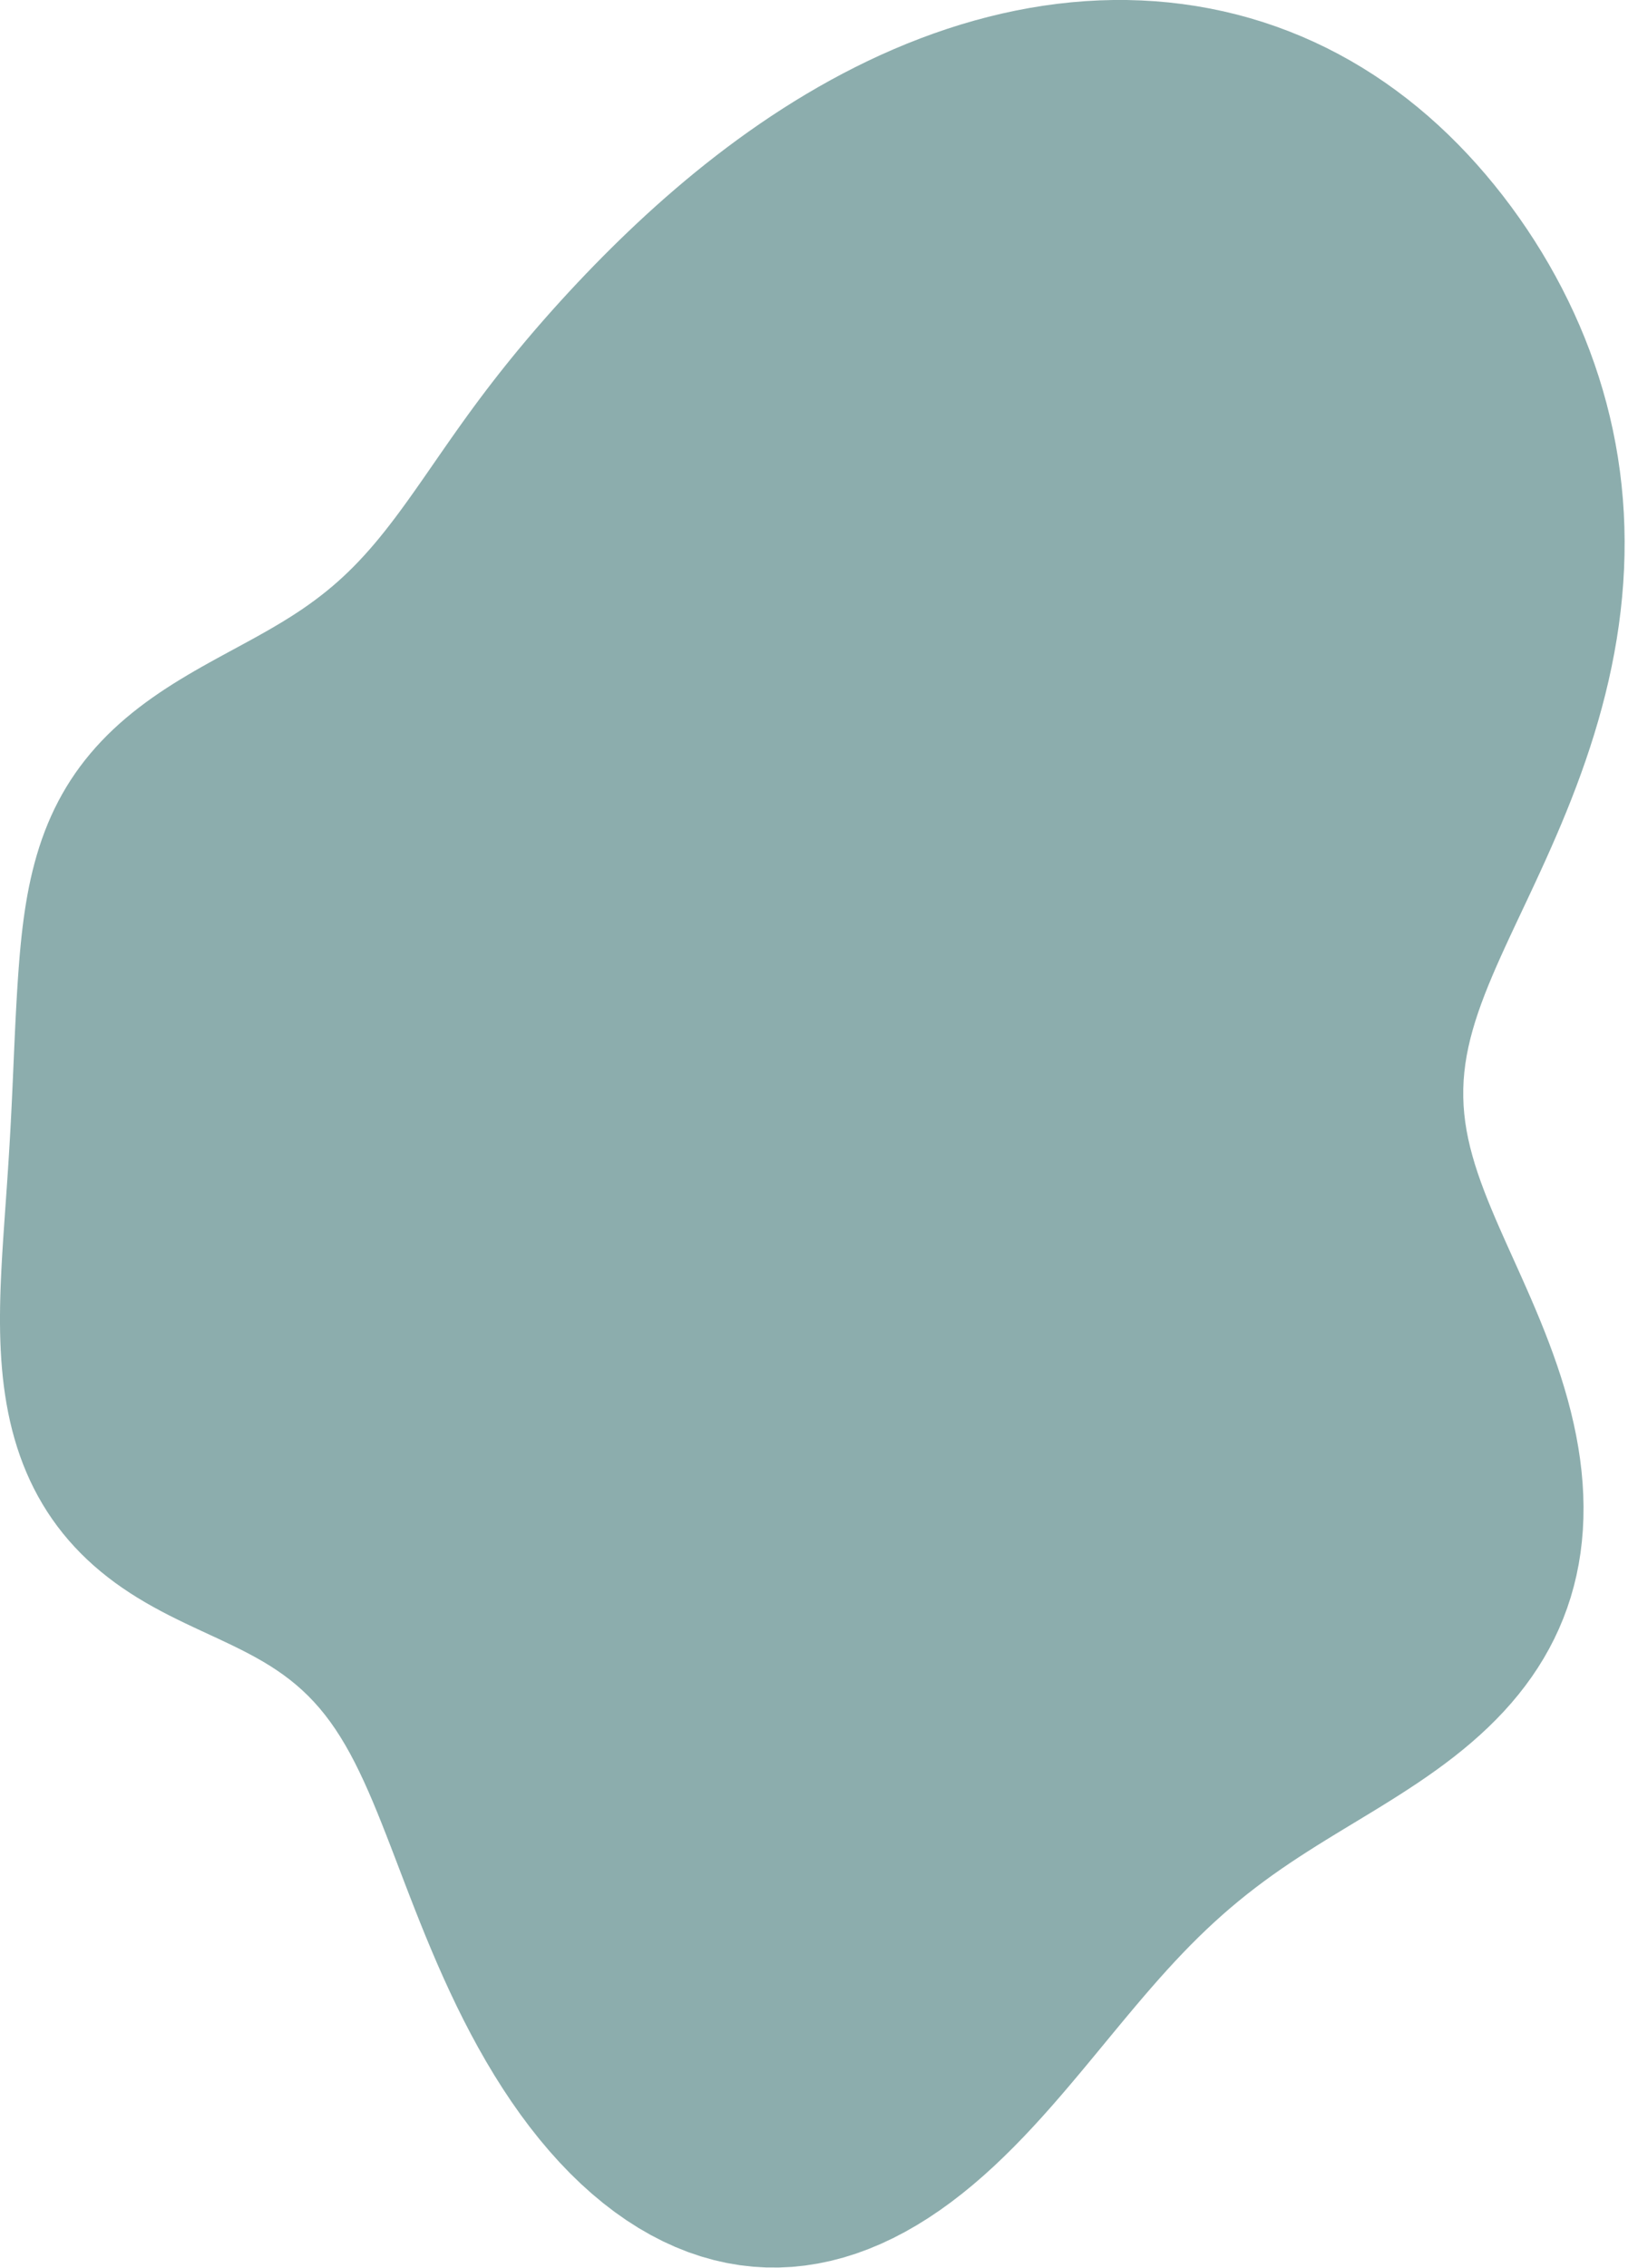 <svg xmlns="http://www.w3.org/2000/svg" width="459" height="639" viewBox="0 0 459 639" fill="none"><path fill-rule="evenodd" clip-rule="evenodd" d="M412.645 311.424V311.424L412.831 313.757L413.112 316.097L413.484 318.447L413.947 320.812L414.496 323.194L415.131 325.597L415.846 328.024L416.64 330.479L417.506 332.964L418.441 335.482L419.441 338.036L420.499 340.626L421.61 343.257L422.769 345.928L423.969 348.642L425.204 351.4L426.467 354.202L427.751 357.049L429.048 359.941L430.352 362.878L431.654 365.858L432.947 368.882L434.223 371.947L435.474 375.053L436.692 378.197L437.87 381.376L439 384.588L440.075 387.831L441.087 391.1L442.029 394.392L442.896 397.705L443.681 401.033L444.378 404.373L444.982 407.72L445.489 411.071L445.894 414.421L446.193 417.766L446.383 421.102L446.461 424.423L446.424 427.727L446.271 431.007L445.999 434.26L445.609 437.482L445.098 440.669L444.466 443.817L443.715 446.921L442.845 449.979L441.857 452.987L440.753 455.943L439.535 458.843L438.206 461.684L436.768 464.466L435.225 467.185L433.581 469.841L431.839 472.432L430.004 474.957L428.08 477.417L426.073 479.81L423.986 482.138L421.825 484.4L419.596 486.599L417.303 488.734L414.953 490.809L412.55 492.825L410.1 494.785L407.609 496.691L405.083 498.546L402.526 500.355L399.944 502.12L397.342 503.846L394.726 505.538L392.099 507.198L389.467 508.833L386.835 510.447L384.205 512.044L381.582 513.631L378.971 515.211L376.372 516.791L373.791 518.375L371.229 519.969L368.688 521.577L366.17 523.204L363.676 524.856L361.208 526.537L358.767 528.251L356.351 530.002L353.962 531.795L351.598 533.632L349.26 535.518L346.944 537.455L344.651 539.445L342.378 541.49L340.123 543.593L337.883 545.754L335.656 547.974L333.44 550.253L331.229 552.592L329.023 554.99L326.817 557.445L324.607 559.957L322.391 562.523L320.164 565.142L317.923 567.809L315.664 570.522L313.383 573.277L311.077 576.071L308.743 578.897L306.376 581.753L303.973 584.63L301.531 587.524L299.047 590.426L296.517 593.329L293.937 596.225L291.306 599.103L288.621 601.956L285.879 604.773L283.079 607.544L280.22 610.259L277.3 612.908L274.319 615.48L271.277 617.966L268.174 620.355L265.011 622.638L261.79 624.804L258.512 626.844L255.18 628.75L251.795 630.513L248.362 632.125L244.883 633.578L241.363 634.866L237.806 635.982L234.215 636.919L230.596 637.674L226.955 638.24L223.295 638.615L219.622 638.794L215.943 638.775L212.262 638.557L208.586 638.137L204.92 637.516L201.27 636.694L197.643 635.672L194.043 634.453L190.476 633.037L186.949 631.43L183.466 629.634L180.032 627.654L176.653 625.496L173.333 623.166L170.077 620.669L166.888 618.013L163.77 615.206L160.727 612.255L157.762 609.169L154.877 605.957L152.074 602.628L149.356 599.191L146.723 595.657L144.176 592.036L141.716 588.337L139.343 584.572L137.056 580.75L134.854 576.883L132.735 572.98L130.698 569.053L128.741 565.112L126.861 561.166L125.054 557.226L123.318 553.302L121.648 549.403L120.04 545.538L118.49 541.716L116.993 537.945L115.545 534.233L114.139 530.588L112.772 527.016L111.437 523.523L110.128 520.115L108.841 516.798L107.569 513.575L106.308 510.451L105.05 507.429L103.792 504.512L102.528 501.701L101.252 498.998L99.959 496.403L98.646 493.917L97.306 491.54L95.937 489.269L94.533 487.104L93.092 485.042L91.611 483.081L90.085 481.216L88.514 479.446L86.895 477.765L85.226 476.169L83.505 474.654L81.734 473.213L79.91 471.842L78.034 470.534L76.107 469.284L74.13 468.086L72.104 466.932L70.033 465.815L67.919 464.728L65.766 463.664L63.579 462.615L61.362 461.574L59.12 460.534L56.858 459.486L54.583 458.425L52.301 457.343L50.017 456.235L47.737 455.096L45.469 453.918L43.218 452.699L40.99 451.434L38.79 450.119L36.625 448.752L34.499 447.331L32.416 445.853L30.38 444.319L28.396 442.728L26.466 441.079L24.594 439.373L22.783 437.609L21.035 435.79L19.354 433.915L17.741 431.987L16.198 430.006L14.728 427.974L13.33 425.894L12.007 423.767L10.759 421.595L9.585 419.382L8.487 417.129L7.464 414.84L6.515 412.516L5.64 410.162L4.837 407.779L4.106 405.37L3.443 402.939L2.848 400.488L2.318 398.021L1.851 395.538L1.443 393.045L1.094 390.542L0.799 388.032L0.555 385.518L0.36 383.003L0.211 380.487L0.103 377.973L0.034 375.463L0.001 372.959L0 370.461L0.028 367.971L0.082 365.49L0.159 363.02L0.255 360.56L0.369 358.112L0.497 355.675L0.637 353.251L0.786 350.84L0.942 348.441L1.103 346.054L1.267 343.68L1.433 341.317L1.599 338.966L1.763 336.626L1.925 334.296L2.083 331.977L2.238 329.666L2.387 327.364L2.531 325.07L2.67 322.782L2.803 320.501L2.931 318.226L3.053 315.955L3.17 313.688L3.282 311.424L3.391 309.163L3.496 306.904L3.598 304.645L3.698 302.387L3.796 300.129L3.895 297.871L3.995 295.611L4.096 293.35L4.201 291.086L4.309 288.821L4.422 286.552L4.541 284.281L4.666 282.006L4.799 279.728L4.941 277.446L5.093 275.161L5.257 272.872L5.435 270.579L5.63 268.284L5.845 265.987L6.082 263.687L6.345 261.388L6.637 259.088L6.96 256.791L7.319 254.496L7.715 252.206L8.153 249.923L8.634 247.647L9.163 245.381L9.74 243.128L10.37 240.888L11.053 238.665L11.793 236.46L12.592 234.276L13.45 232.115L14.37 229.979L15.353 227.872L16.4 225.794L17.51 223.749L18.685 221.738L19.923 219.763L21.224 217.826L22.587 215.929L24.011 214.073L25.494 212.259L27.033 210.488L28.627 208.76L30.273 207.077L31.968 205.439L33.709 203.845L35.493 202.296L37.316 200.79L39.175 199.327L41.067 197.906L42.986 196.526L44.93 195.185L46.895 193.881L48.877 192.613L50.873 191.378L52.877 190.174L54.888 188.999L56.9 187.848L58.911 186.721L60.918 185.613L62.916 184.522L64.904 183.444L66.878 182.376L68.835 181.314L70.774 180.255L72.691 179.196L74.586 178.132L76.456 177.062L78.3 175.98L80.117 174.884L81.906 173.771L83.666 172.637L85.396 171.48L87.098 170.296L88.77 169.083L90.414 167.838L92.03 166.559L93.618 165.244L95.181 163.891L96.719 162.498L98.234 161.064L99.727 159.587L101.201 158.067L102.657 156.502L104.098 154.893L105.526 153.24L106.943 151.541L108.353 149.798L109.757 148.011L111.158 146.181L112.558 144.309L113.962 142.395L115.37 140.442L116.786 138.451L118.212 136.423L119.651 134.361L121.105 132.266L122.577 130.141L124.07 127.988L125.585 125.81L127.124 123.608L128.69 121.387L130.285 119.147L131.911 116.892L133.568 114.624L135.259 112.345L136.985 110.057L138.745 107.76L140.542 105.455L142.376 103.142L144.247 100.823L146.156 98.497L148.103 96.164L150.089 93.823L152.115 91.476L154.181 89.12L156.287 86.757L158.434 84.387L160.623 82.008L162.854 79.622L165.129 77.229L167.447 74.829L169.81 72.424L172.219 70.016L174.674 67.606L177.177 65.195L179.727 62.786L182.326 60.381L184.974 57.982L187.671 55.591L190.419 53.211L193.217 50.844L196.066 48.492L198.966 46.159L201.918 43.847L204.92 41.559L207.973 39.299L211.078 37.068L214.232 34.87L217.437 32.709L220.692 30.587L223.995 28.508L227.346 26.475L230.744 24.492L234.189 22.561L237.678 20.688L241.211 18.874L244.786 17.123L248.401 15.439L252.055 13.826L255.746 12.286L259.471 10.823L263.229 9.44L267.018 8.14L270.834 6.926L274.676 5.802L278.541 4.769L282.427 3.832L286.329 2.991L290.247 2.25L294.176 1.61L298.114 1.074L302.057 0.644L306.004 0.32L309.95 0.105L313.892 0L317.828 0.005L321.753 0.123L325.666 0.352L329.563 0.694L333.44 1.149L337.295 1.717L341.125 2.397L344.926 3.19L348.696 4.096L352.432 5.112L356.131 6.239L359.79 7.475L363.406 8.819L366.978 10.27L370.502 11.827L373.976 13.486L377.398 15.248L380.765 17.109L384.076 19.068L387.329 21.122L390.522 23.268L393.654 25.505L396.723 27.828L399.728 30.236L402.667 32.725L405.541 35.293L408.348 37.936L411.087 40.651L413.759 43.434L416.363 46.283L418.899 49.194L421.366 52.164L423.765 55.19L426.094 58.27L428.354 61.402L430.542 64.584L432.658 67.815L434.701 71.092L436.669 74.415L438.561 77.783L440.376 81.194L442.111 84.647L443.765 88.14L445.337 91.673L446.825 95.245L448.227 98.854L449.541 102.498L450.766 106.177L451.9 109.889L452.943 113.633L453.891 117.406L454.745 121.207L455.502 125.035L456.162 128.886L456.724 132.76L457.187 136.653L457.551 140.564L457.816 144.489L457.981 148.427L458.047 152.374L458.015 156.327L457.885 160.284L457.659 164.242L457.338 168.197L456.924 172.146L456.419 176.087L455.826 180.015L455.146 183.928L454.384 187.822L453.542 191.694L452.624 195.542L451.634 199.361L450.576 203.15L449.455 206.905L448.274 210.624L447.039 214.303L445.756 217.941L444.428 221.535L443.062 225.084L441.664 228.584L440.238 232.035L438.791 235.435L437.329 238.782L435.859 242.077L434.385 245.317L432.914 248.502L431.452 251.632L430.007 254.707L428.582 257.728L427.185 260.694L425.822 263.606L424.499 266.465L423.22 269.273L421.992 272.032L420.819 274.741L419.708 277.405L418.662 280.025L417.687 282.603L416.786 285.142L415.964 287.645L415.224 290.115L414.569 292.555L414.002 294.969L413.525 297.36L413.141 299.731L412.851 302.086L412.656 304.429L412.556 306.764L412.553 309.094L412.645 311.424" fill="#8CADAD"></path></svg>